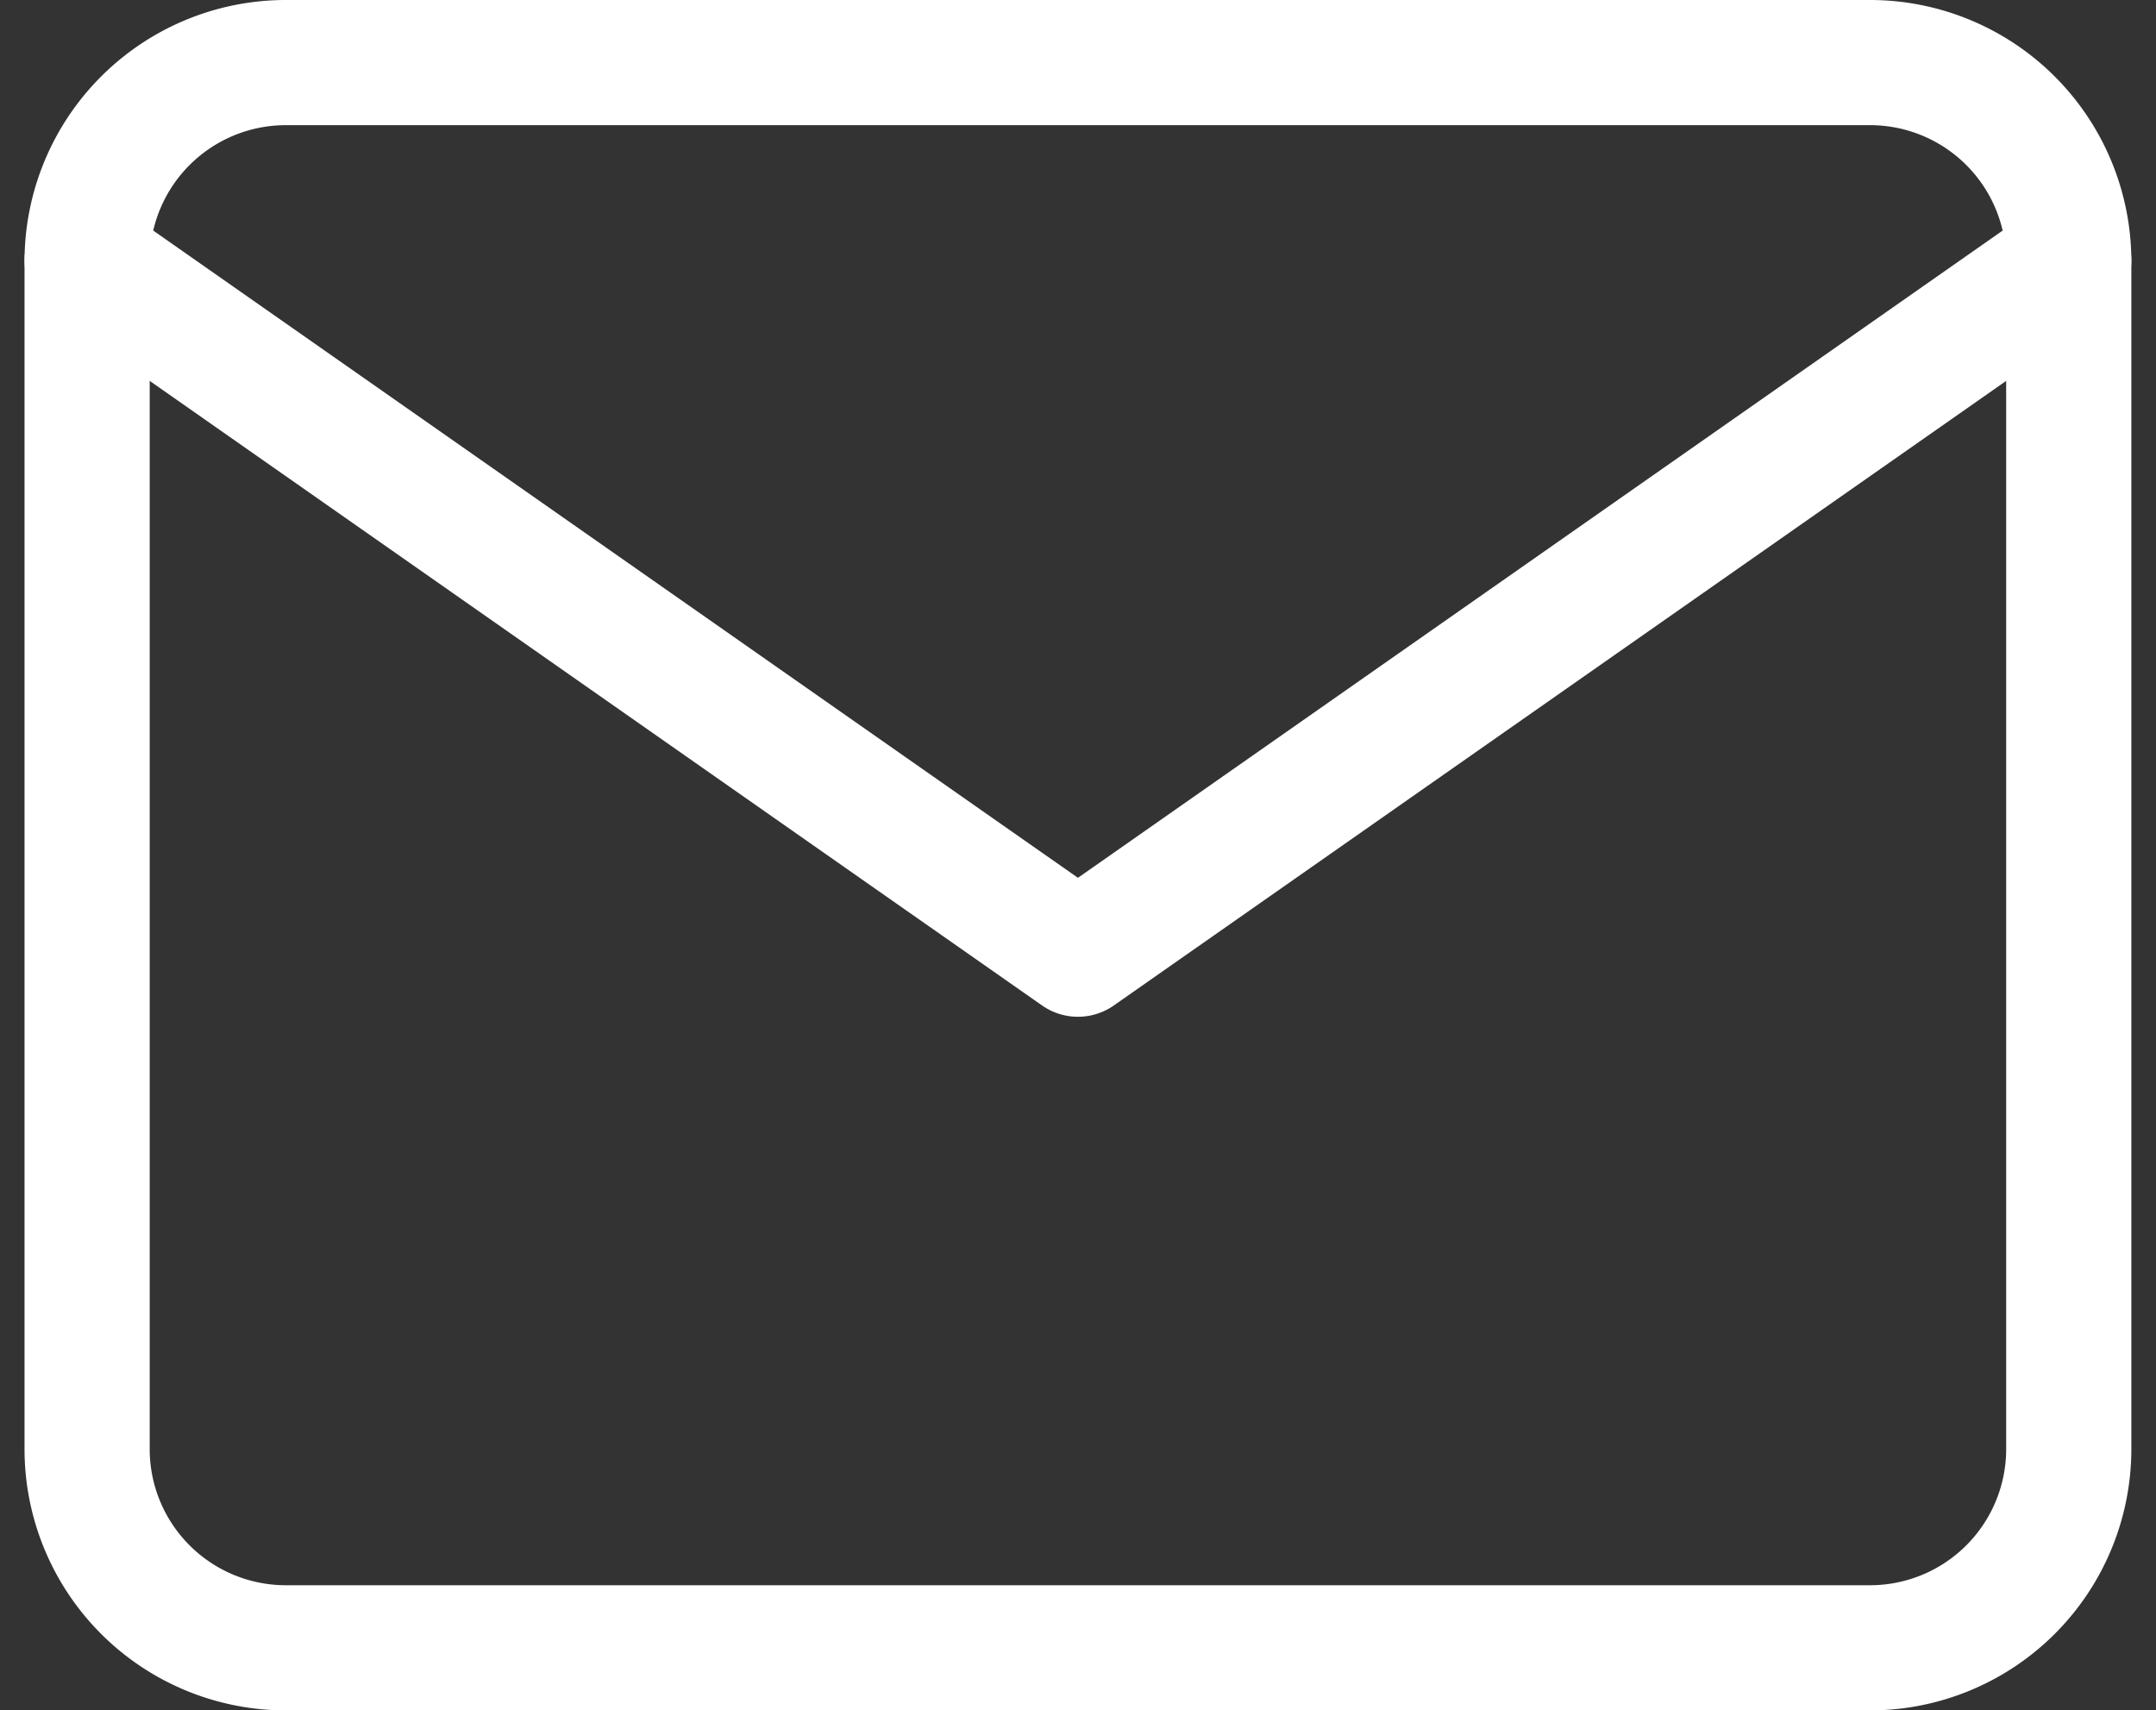 <svg xmlns="http://www.w3.org/2000/svg" width="17.225" height="13.666" viewBox="0 0 17.225 13.666">
  <rect x="0" y="0" width="17.225" height="13.666" fill="#333333" stroke="none"/>
  <g id="Icon_feather-mail" data-name="Icon feather-mail" transform="translate(-2.304 -5.5)">
    <path id="パス_1" data-name="パス 1" d="M4.583,6H17.249a1.588,1.588,0,0,1,1.583,1.583v9.5a1.588,1.588,0,0,1-1.583,1.583H4.583A1.588,1.588,0,0,1,3,17.083v-9.5A1.588,1.588,0,0,1,4.583,6Z" fill="none" stroke="#fff" stroke-linecap="round" stroke-linejoin="round" stroke-width="1"/>
    <path id="パス_2" data-name="パス 2" d="M18.832,9l-7.916,5.541L3,9" transform="translate(0 -1.417)" fill="none" stroke="#fff" stroke-linecap="round" stroke-linejoin="round" stroke-width="1"/>
  </g>
</svg>
